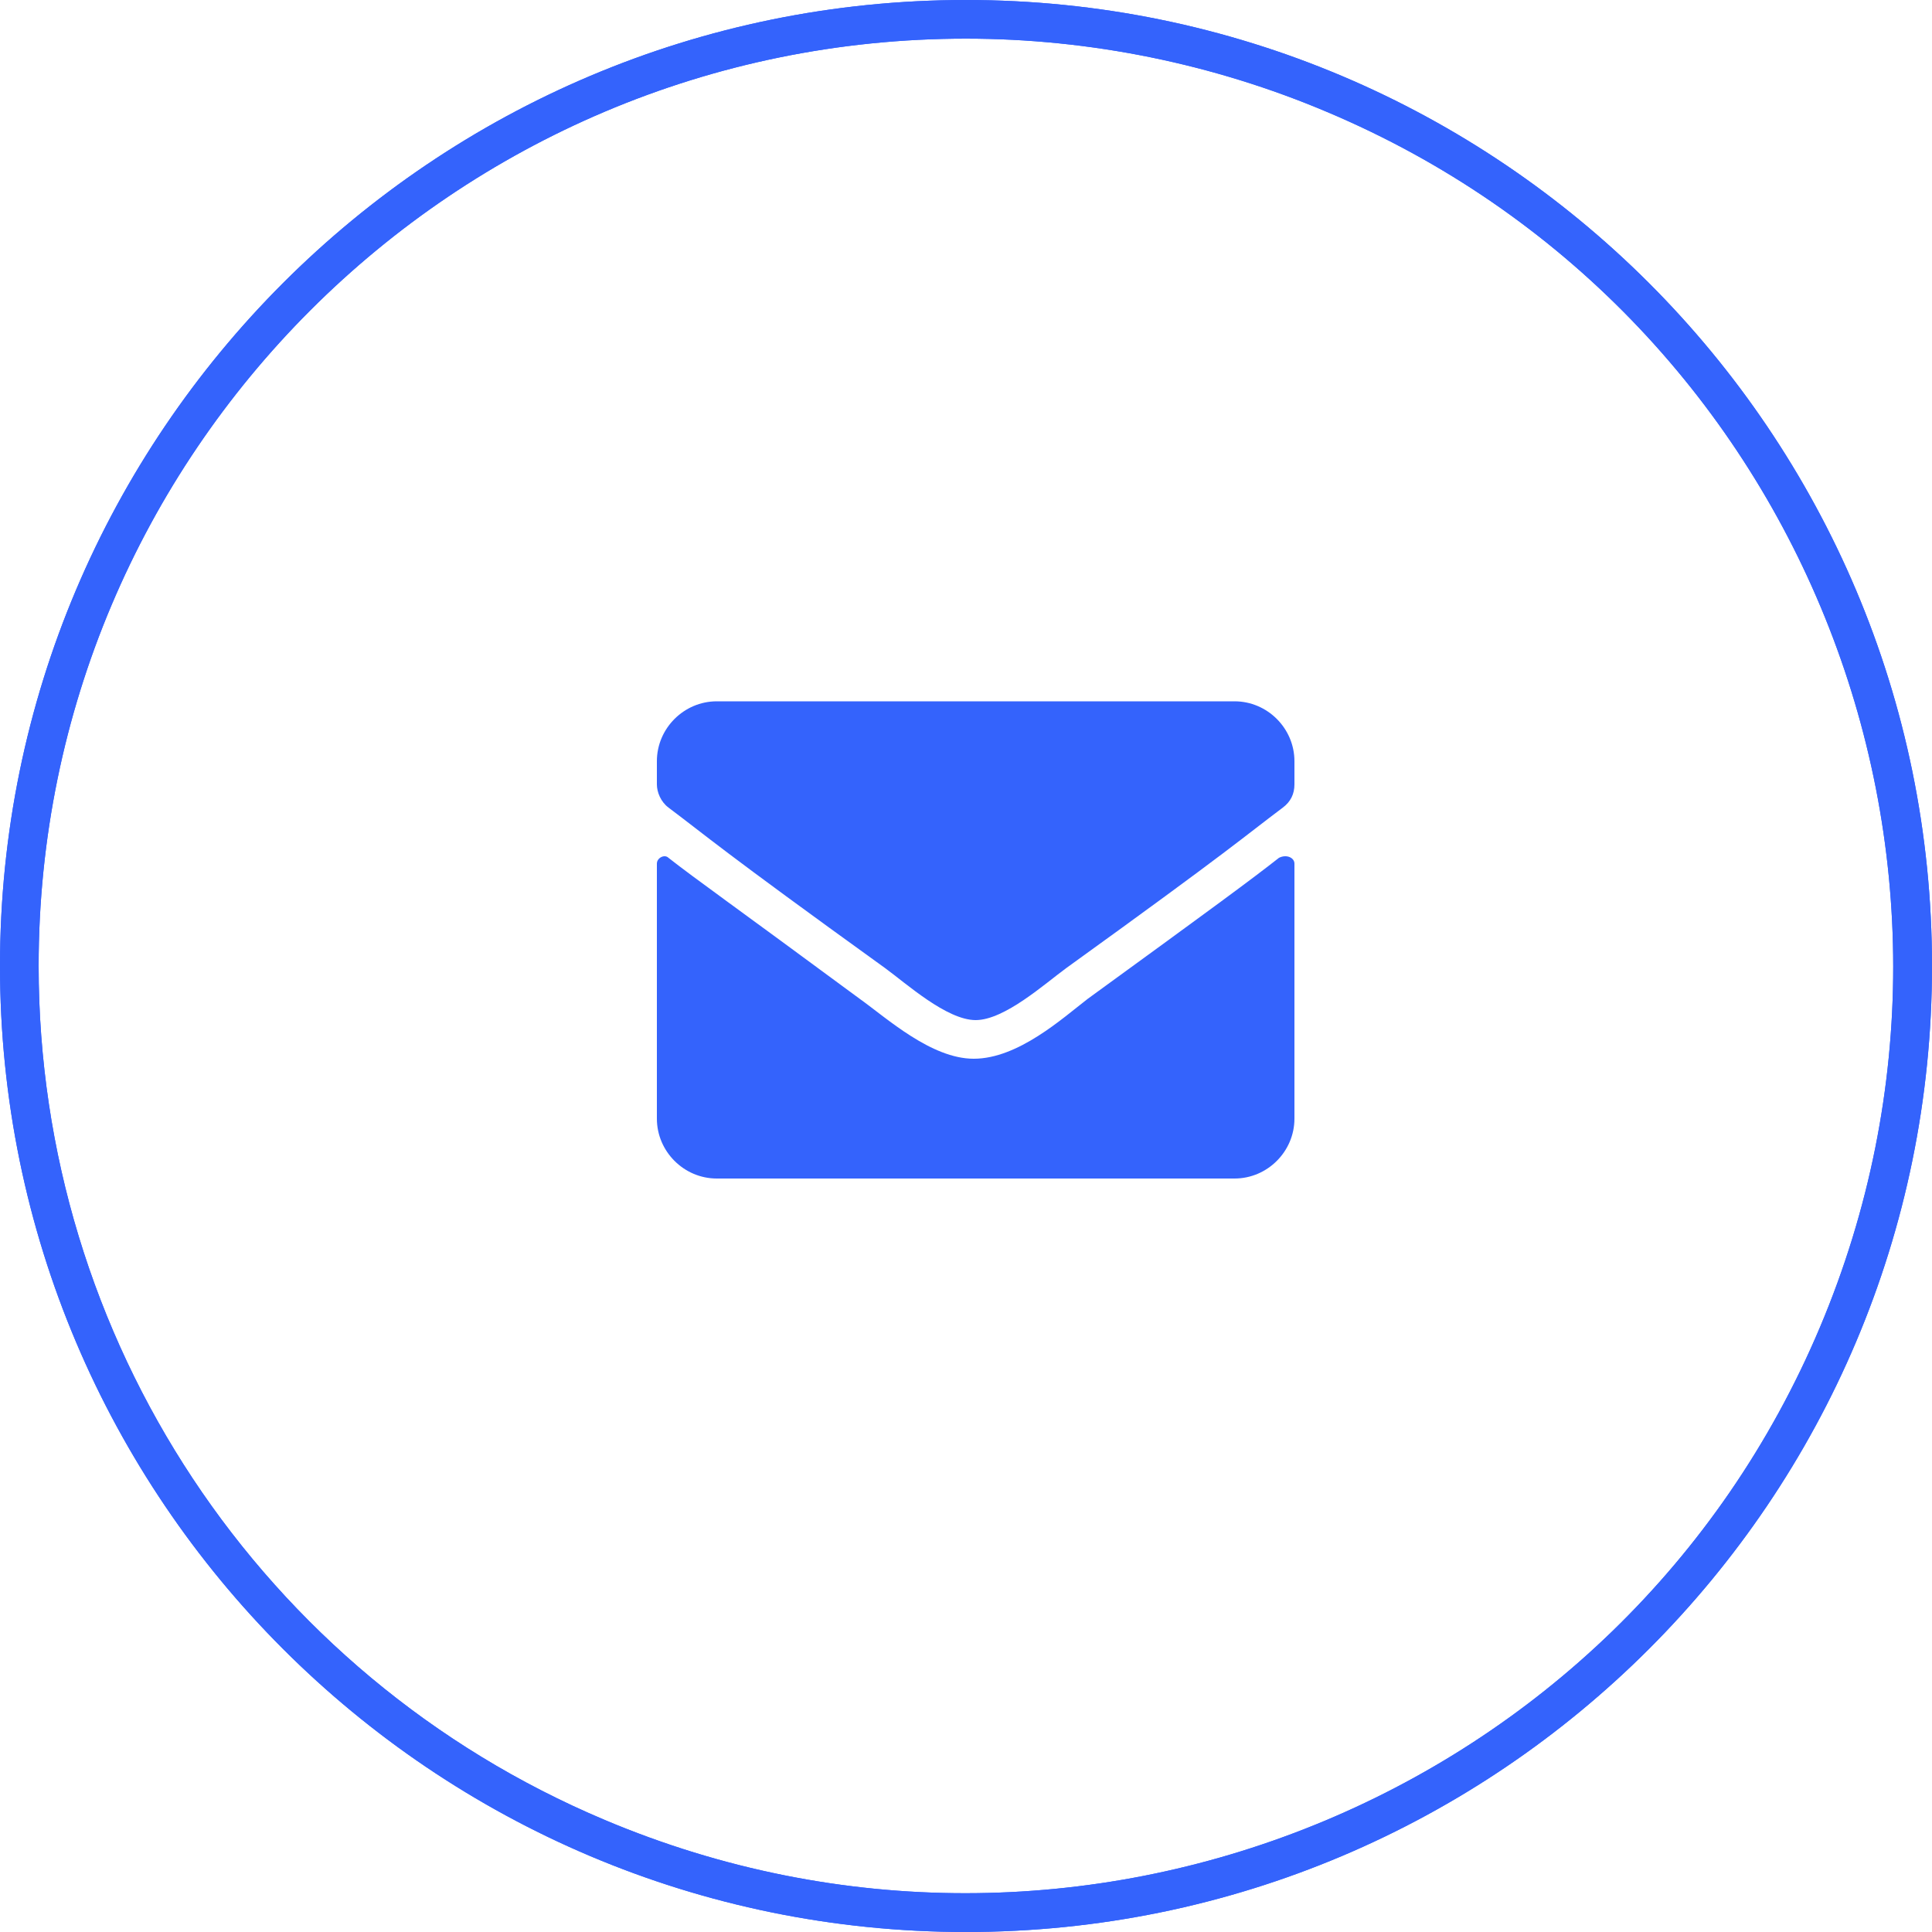 <?xml version="1.0" encoding="UTF-8"?>
<!-- Generator: Adobe Illustrator 26.5.2, SVG Export Plug-In . SVG Version: 6.00 Build 0)  -->
<svg xmlns="http://www.w3.org/2000/svg" xmlns:xlink="http://www.w3.org/1999/xlink" version="1.1" id="Calque_1" x="0px" y="0px" viewBox="0 0 100 100" style="enable-background:new 0 0 100 100;" xml:space="preserve">
<style type="text/css">
	.st0{fill:#3463FC;}
	.st1{enable-background:new    ;}
</style>
<g>
	<path class="st0" d="M50,2C23.5,2,2,23.5,2,50c0,19.3,11.5,36.7,29.3,44.2c24.4,10.3,52.6-1.1,62.9-25.5S93.1,16.1,68.7,5.8   C62.8,3.3,56.4,2,50,2 M50,0c27.6,0,50,22.4,50,50s-22.4,50-50,50S0,77.6,0,50S22.4,0,50,0z"></path>
	<path class="st0" d="M50,2C23.5,2,2,23.5,2,50c0,19.3,11.5,36.7,29.3,44.2c24.4,10.3,52.6-1.1,62.9-25.5S93.1,16.1,68.7,5.8   C62.8,3.3,56.4,2,50,2 M50,0c27.6,0,50,22.4,50,50s-22.4,50-50,50S0,77.6,0,50S22.4,0,50,0z"></path>
	<g class="st1">
		<path class="st0" d="M45.8,50.1c-8.6-6.2-9.2-6.8-11.2-8.3C34.2,41.5,34,41,34,40.6v-1.2c0-1.7,1.4-3.1,3.1-3.1h26.8    c1.7,0,3.1,1.4,3.1,3.1v1.2c0,0.5-0.2,0.9-0.6,1.2c-2,1.5-2.6,2.1-11.2,8.3c-1.1,0.8-3.2,2.7-4.7,2.7C49,52.8,46.9,50.9,45.8,50.1    z M67,44.7v13.2c0,1.7-1.4,3.1-3.1,3.1H37.1c-1.7,0-3.1-1.4-3.1-3.1V44.7c0-0.3,0.4-0.5,0.6-0.3c1.4,1.1,3.4,2.5,9.9,7.3    c1.4,1,3.7,3.1,5.9,3.1c2.3,0,4.6-2.1,5.9-3.1c6.6-4.8,8.5-6.2,9.9-7.3C66.6,44.2,67,44.4,67,44.7z"></path>
	</g>
</g>
</svg>
